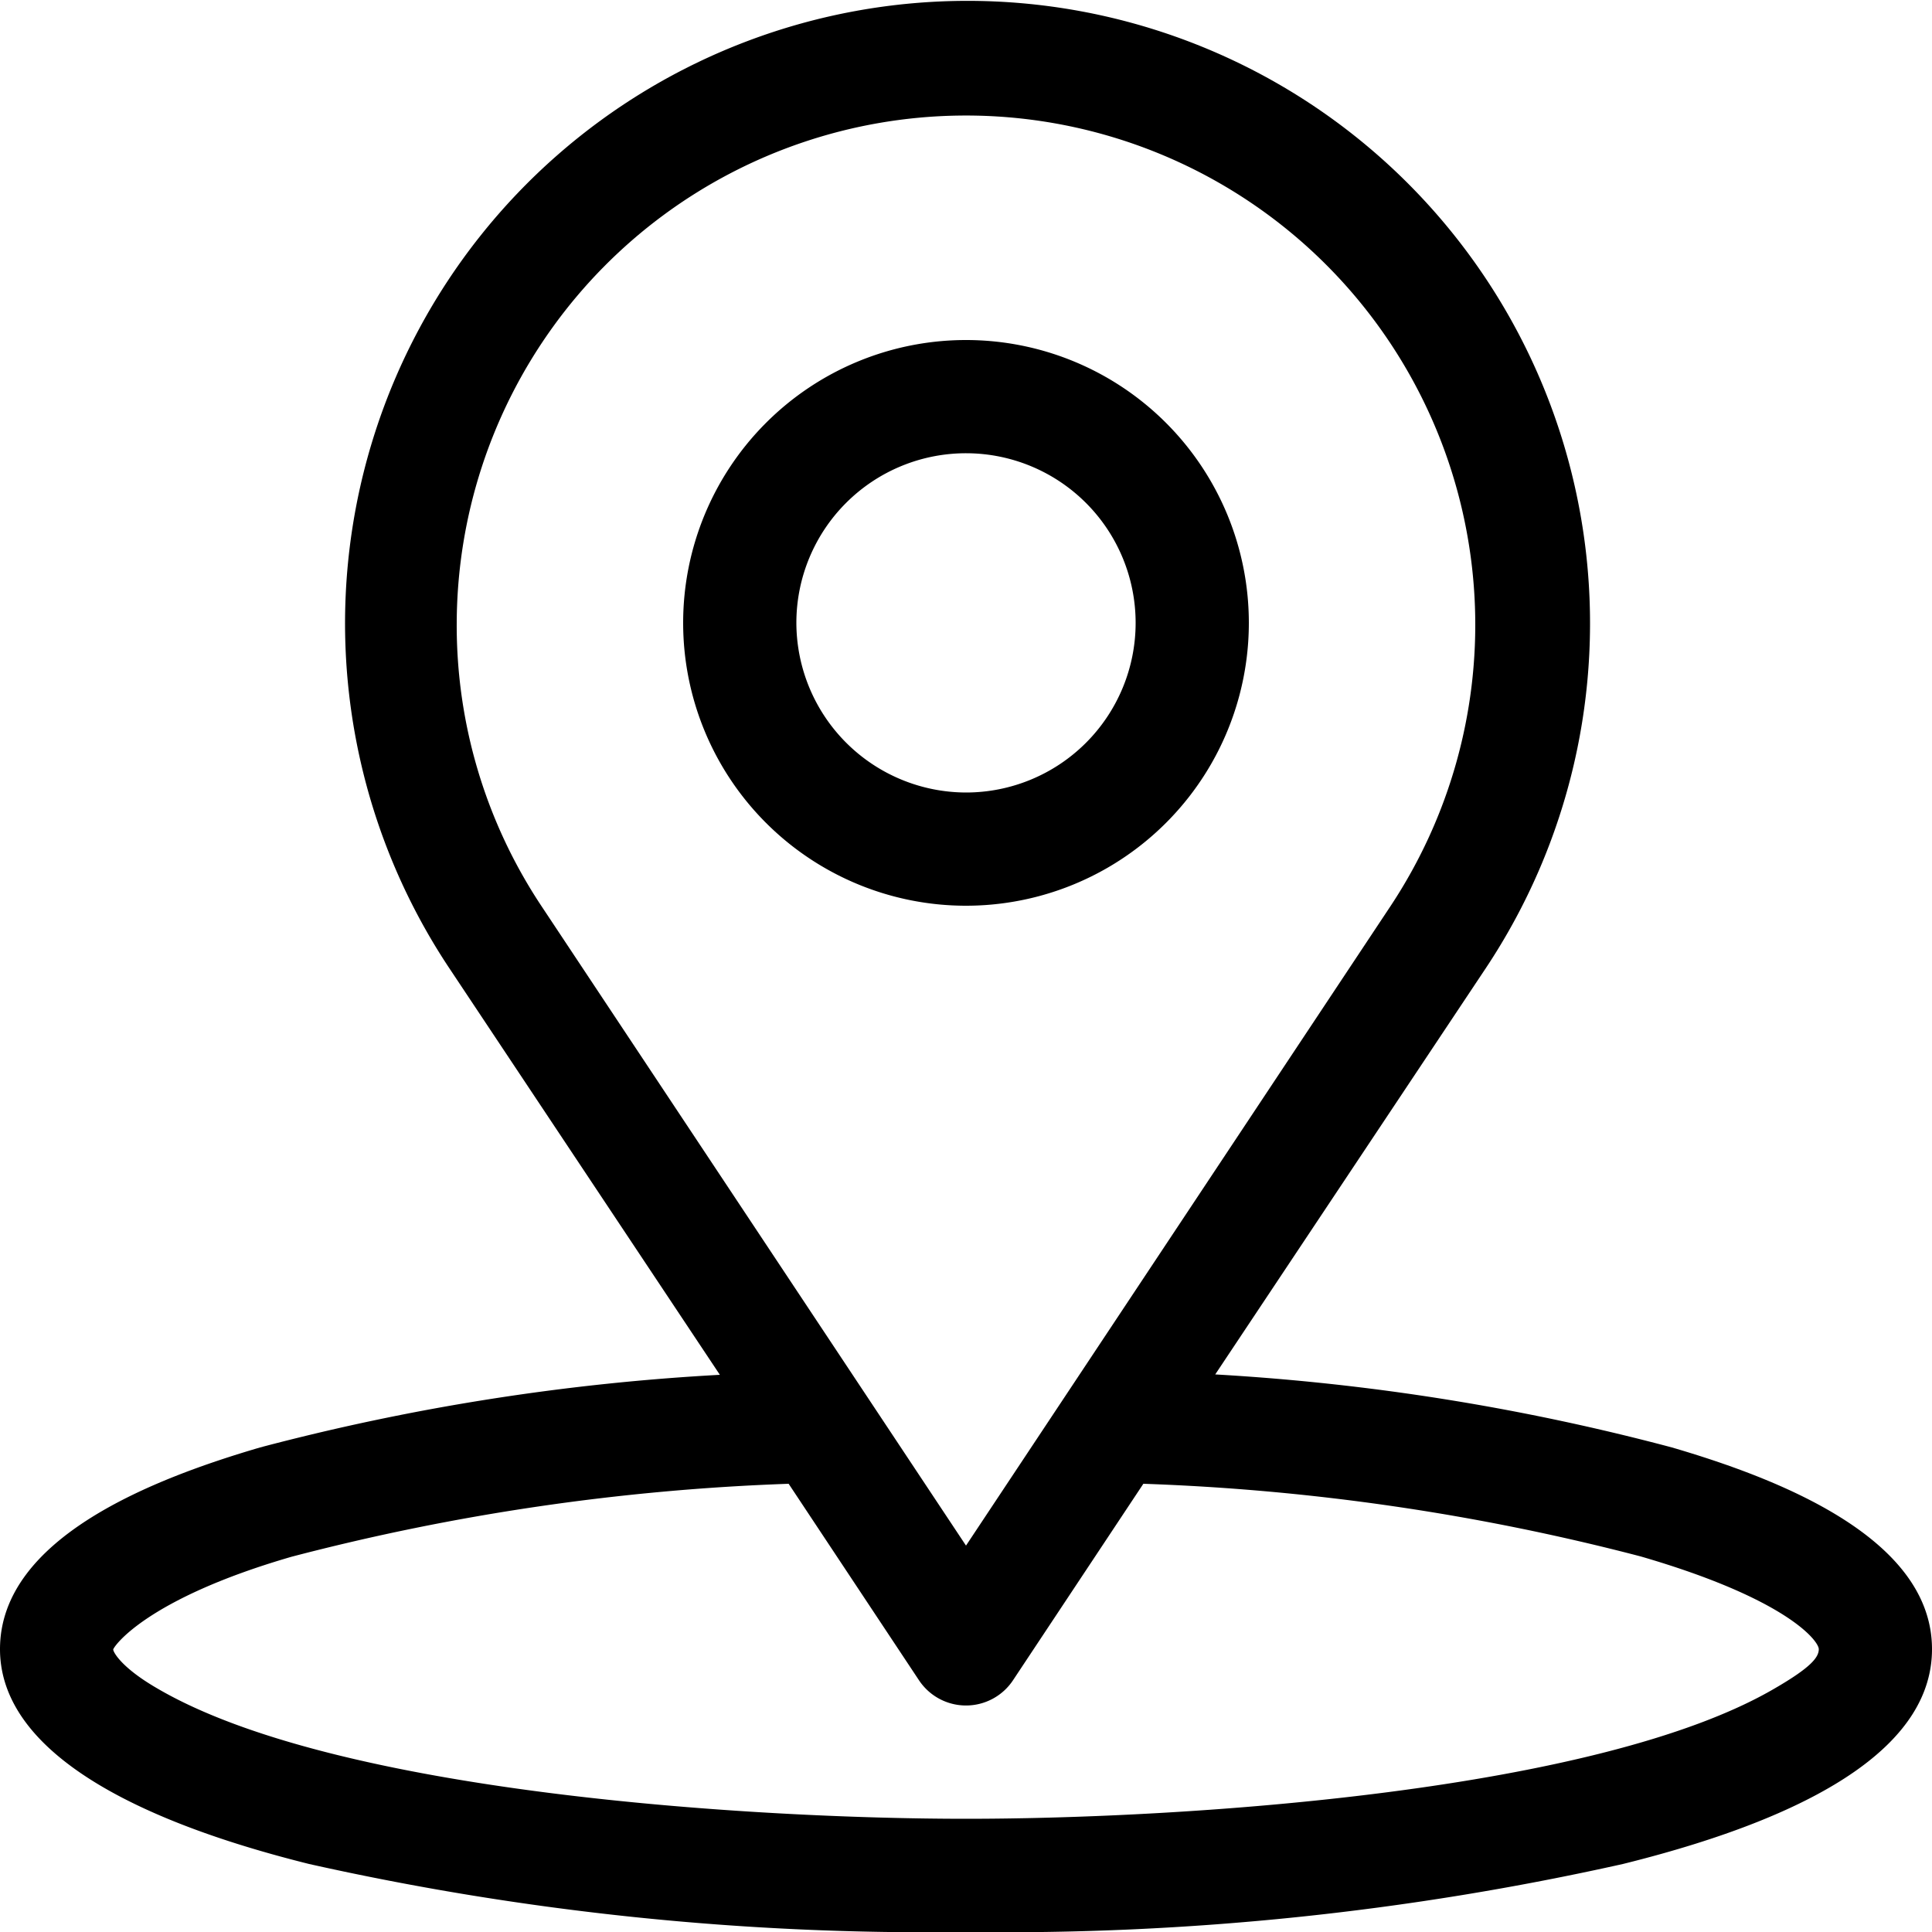 <svg id="Capa_1" data-name="Capa 1" xmlns="http://www.w3.org/2000/svg" viewBox="0 0 50 50"><defs><style>.cls-1{fill:#000;}</style></defs><path class="cls-1" d="M43.27,37.46a59.07,59.07,0,0,0-11.82-1.89l7-10.51a16.11,16.11,0,1,0-26.82,0l7,10.52A59.07,59.07,0,0,0,6.73,37.46C4,38.26,0,39.79,0,42.68,0,45,2.7,46.92,8,48.24A73.26,73.26,0,0,0,25,50a73.41,73.41,0,0,0,17-1.76c5.32-1.32,8-3.2,8-5.56C50,39.79,46,38.26,43.27,37.46ZM11.82,16.11A13.18,13.18,0,1,1,36,23.43L25,40,14,23.43A13.12,13.12,0,0,1,11.82,16.11ZM45.94,43.69c-4.55,2.67-15.2,3.38-20.94,3.38-5.48,0-16.31-.66-20.94-3.38-.93-.54-1.13-.94-1.13-1s.82-1.3,4.61-2.4A58.93,58.93,0,0,1,20.41,38.4l3.37,5.08a1.46,1.46,0,0,0,2.44,0l3.37-5.08a58.93,58.93,0,0,1,12.87,1.88c3.79,1.1,4.61,2.19,4.61,2.4S46.87,43.15,45.94,43.69Z"/><path class="cls-1" d="M32.32,16.11A7.32,7.32,0,1,0,25,23.44,7.32,7.32,0,0,0,32.32,16.11Zm-11.71,0A4.39,4.39,0,1,1,25,20.51,4.4,4.4,0,0,1,20.61,16.11Z"/></svg>